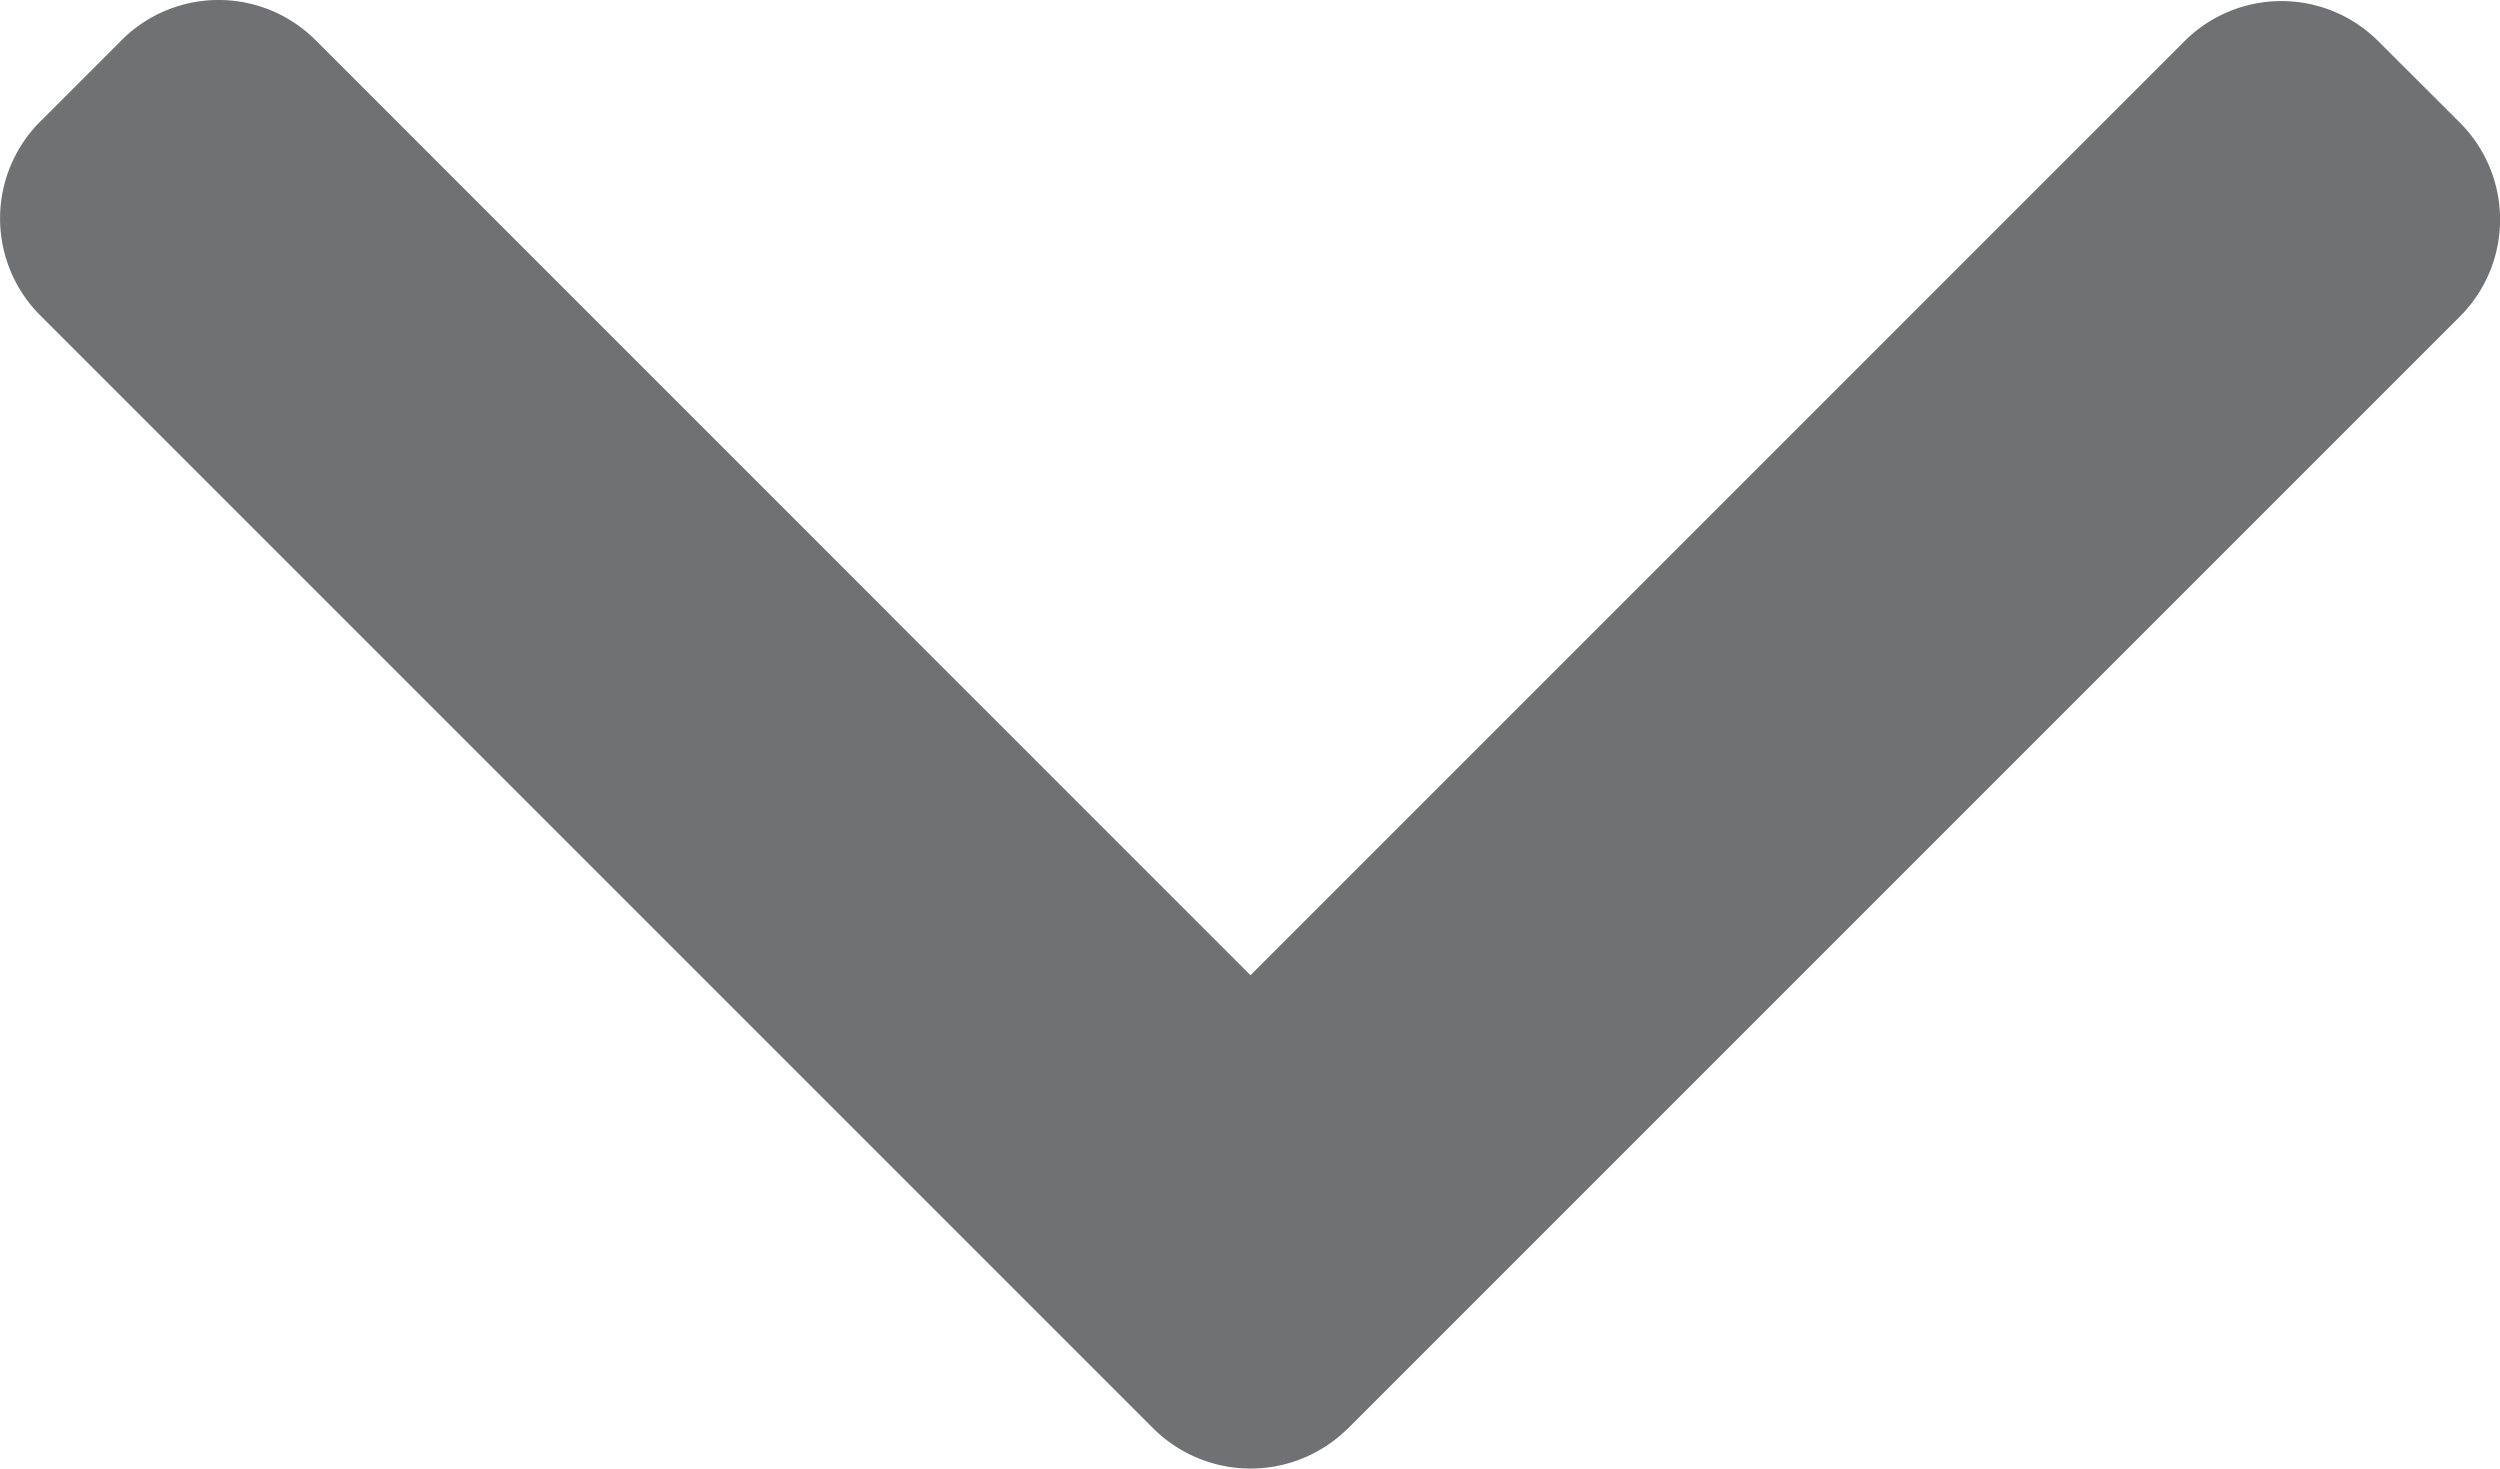 <svg id="arrow" xmlns="http://www.w3.org/2000/svg" width="17.555" height="10.313" viewBox="0 0 17.555 10.313">
  <g id="arrow-2" data-name="arrow" transform="translate(17.555) rotate(90)">
    <g id="Group_114" data-name="Group 114">
      <path id="Path_109" data-name="Path 109" d="M10.033,8.092,2.221.28A.962.962,0,0,0,.863.28L.288.856a.962.962,0,0,0,0,1.358l6.56,6.56L.28,15.341a.963.963,0,0,0,0,1.358l.575.575a.962.962,0,0,0,1.358,0l7.819-7.819a.969.969,0,0,0,0-1.363Z" fill="#6f7172"/>
    </g>
  </g>
</svg>
